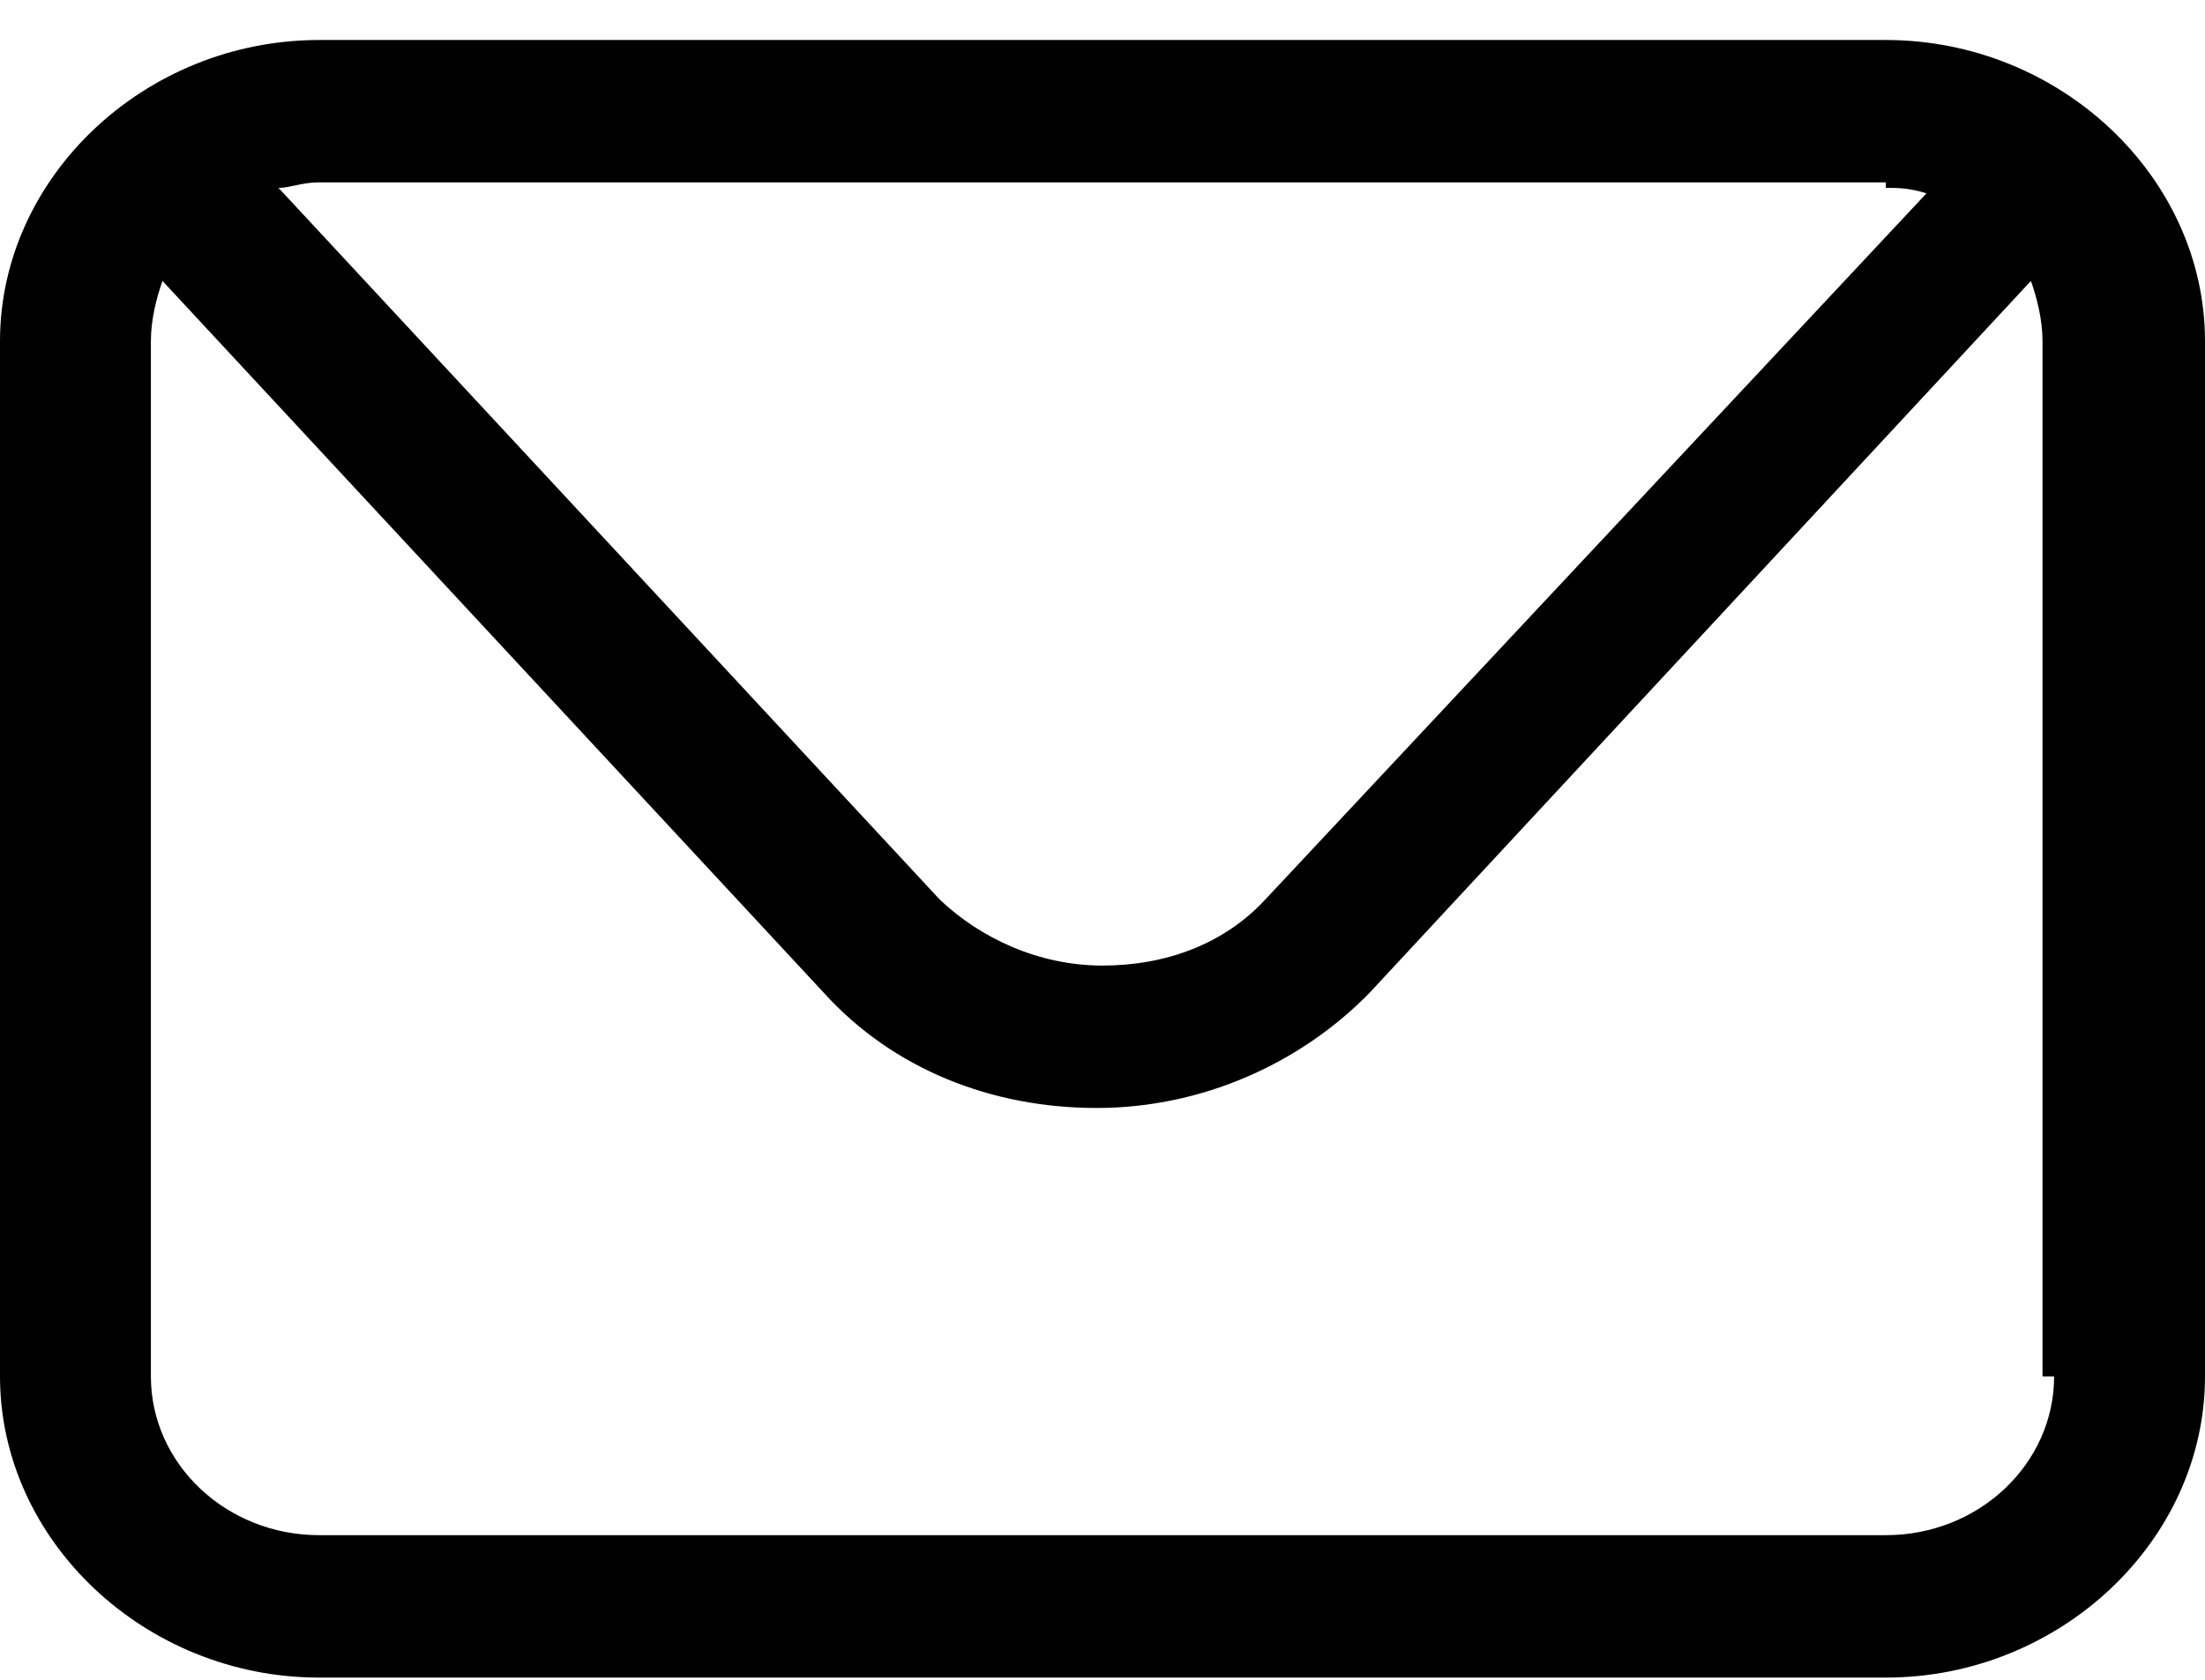 <svg viewBox="0 0 42 32" fill="none" xmlns="http://www.w3.org/2000/svg"><path d="M35.921 0.762H6.079C2.763 0.762 0 3.37 0 6.5V26.22C0 29.35 2.763 31.958 6.079 31.958H35.921C39.237 31.958 42 29.35 42 26.22V6.5C42 3.37 39.237 0.762 35.921 0.762ZM35.921 3.579C36.142 3.579 36.363 3.579 36.695 3.683L24.095 17.142C23.321 17.977 22.216 18.394 21 18.394C19.784 18.394 18.679 17.873 17.905 17.142L5.305 3.579C5.526 3.579 5.747 3.474 6.079 3.474H35.921V3.579ZM39.126 26.22C39.126 27.889 37.69 29.245 35.921 29.245H6.079C4.311 29.245 2.874 27.889 2.874 26.22V6.5C2.874 6.083 2.984 5.665 3.095 5.352L15.695 18.916C17.021 20.377 18.9 21.107 20.89 21.107C22.879 21.107 24.758 20.272 26.084 18.916L38.684 5.352C38.795 5.665 38.905 6.083 38.905 6.5V26.22H39.126Z" fill="black"></path></svg>